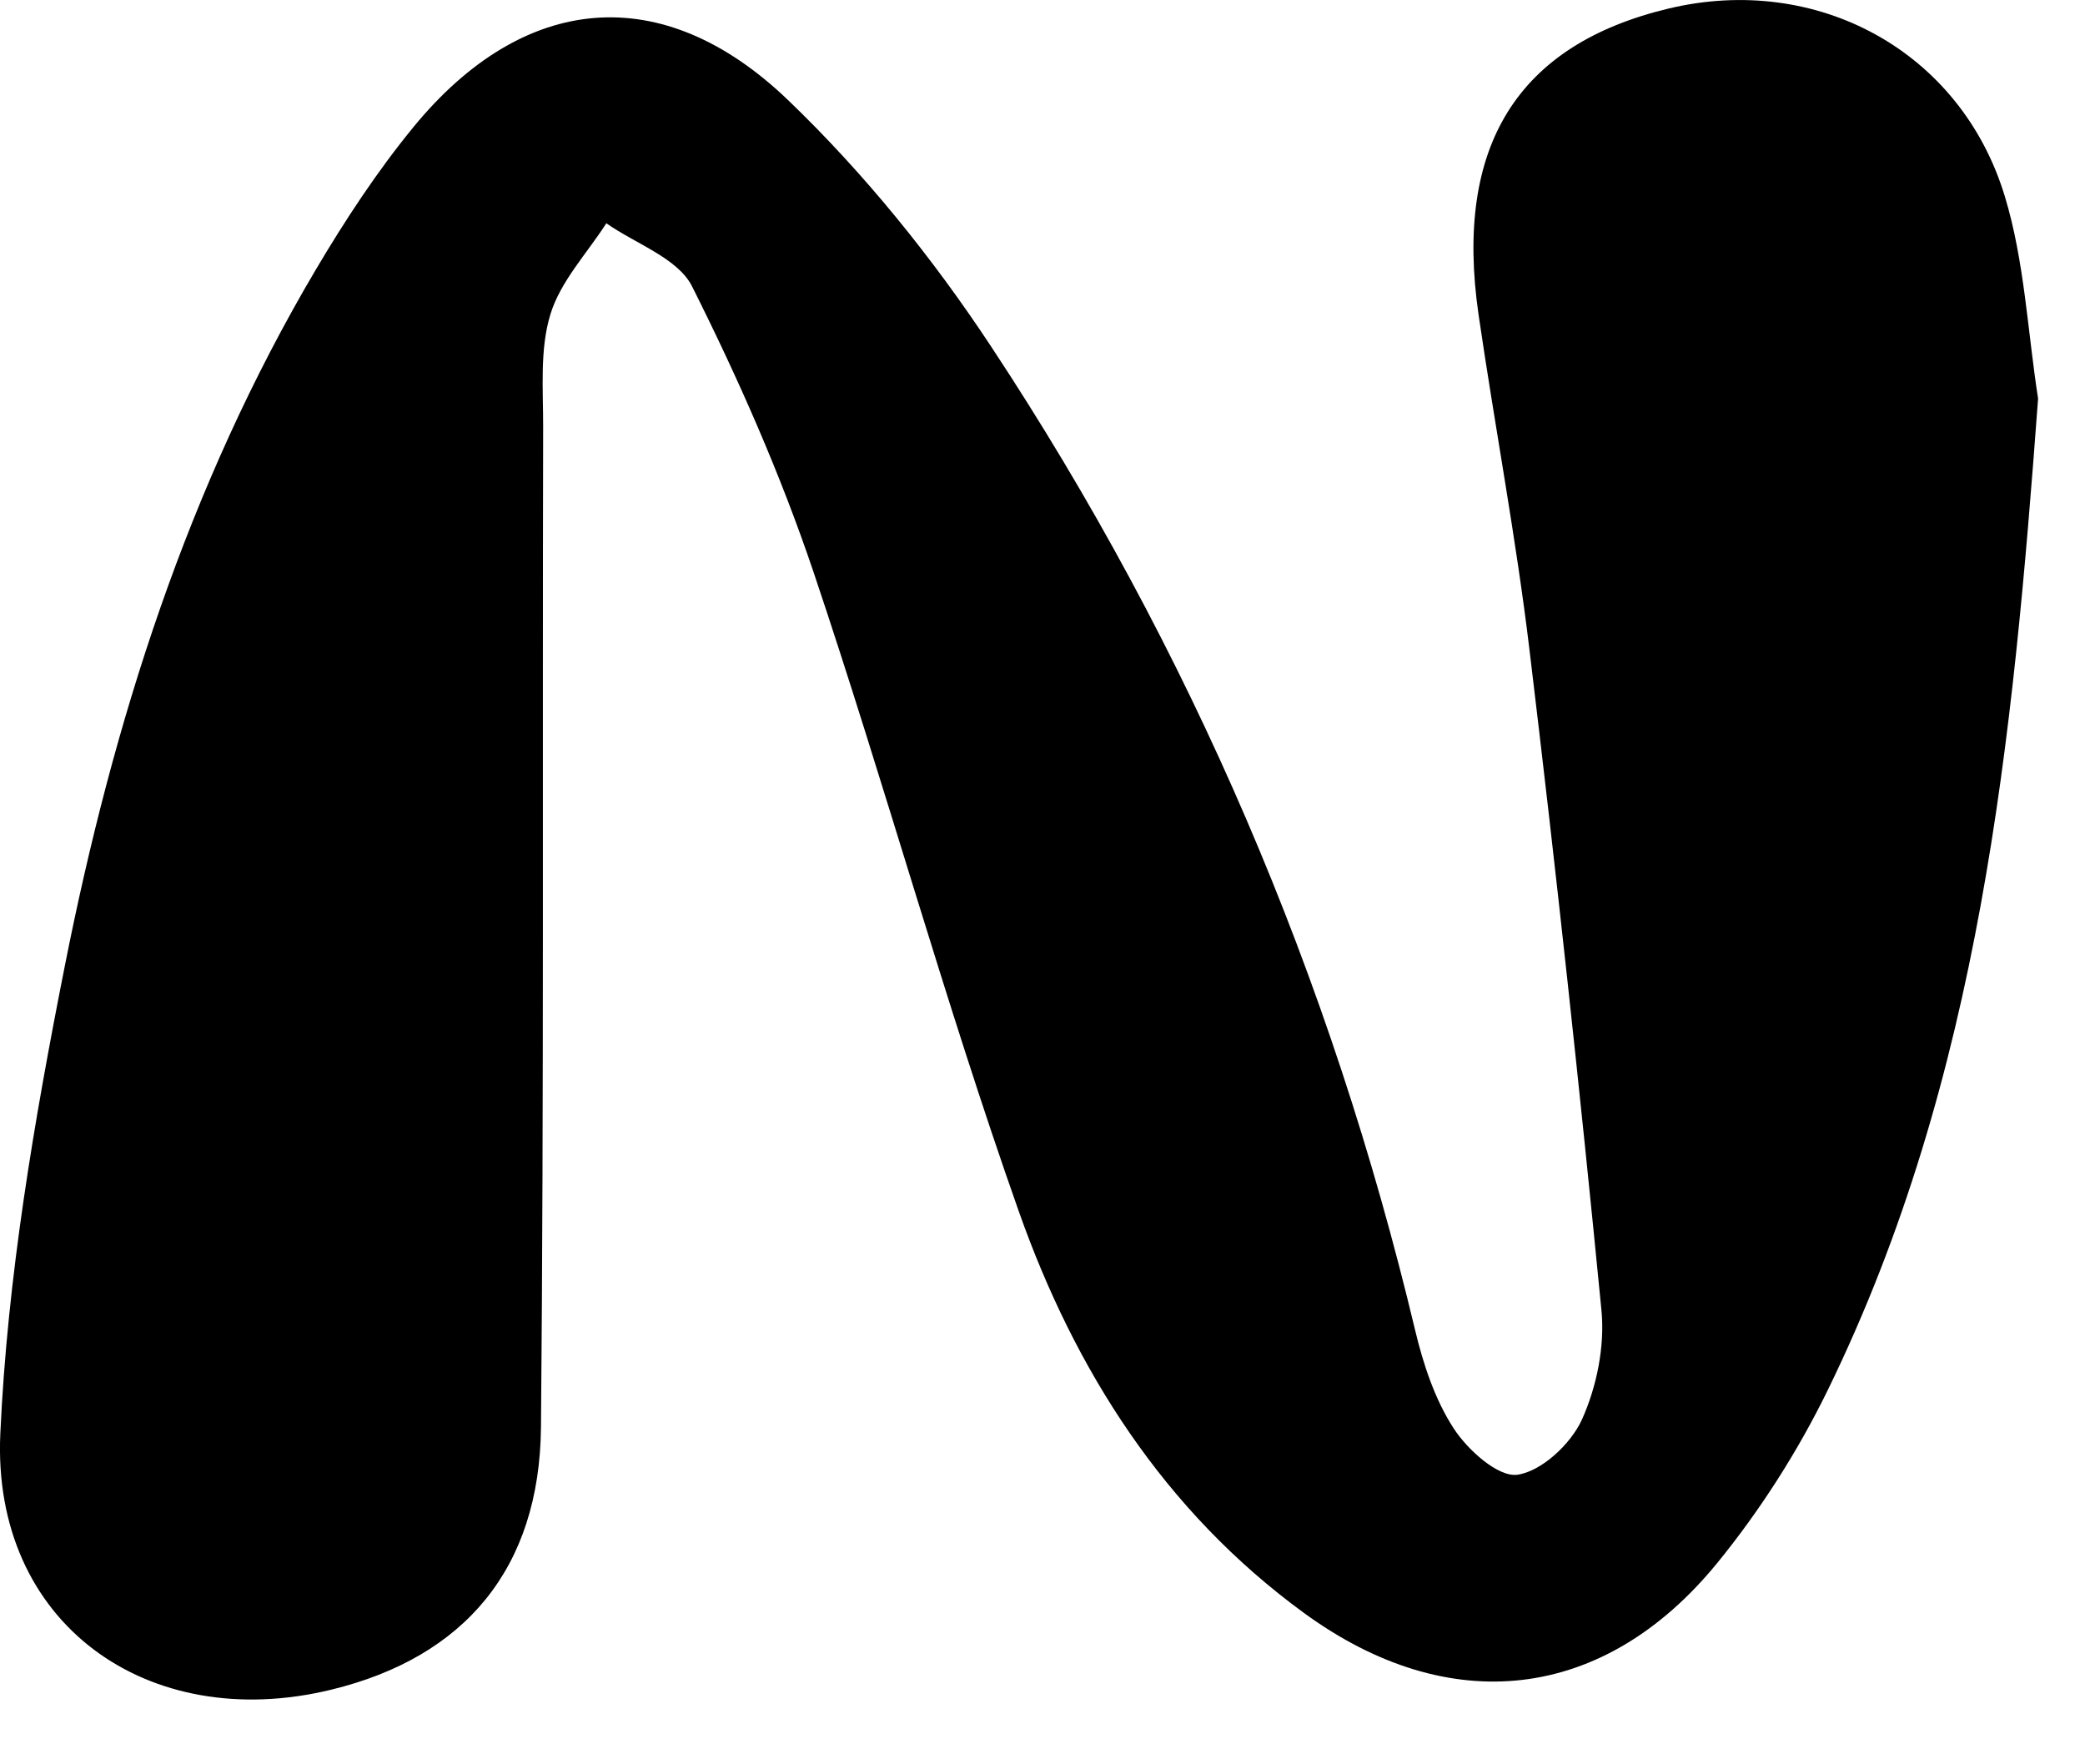 <?xml version="1.0" encoding="utf-8"?>
<svg xmlns="http://www.w3.org/2000/svg" fill="none" height="100%" overflow="visible" preserveAspectRatio="none" style="display: block;" viewBox="0 0 26 22" width="100%">
<path d="M25.415 4.97C25.1 9.23 24.695 13.434 22.795 17.328C22.422 18.093 21.951 18.831 21.413 19.491C19.997 21.224 18.07 21.433 16.261 20.113C14.516 18.84 13.403 17.082 12.704 15.104C11.776 12.476 11.036 9.782 10.147 7.14C9.735 5.917 9.209 4.725 8.63 3.571C8.453 3.219 7.927 3.041 7.561 2.784C7.32 3.16 6.988 3.509 6.863 3.921C6.73 4.357 6.774 4.853 6.773 5.323C6.763 9.48 6.784 13.636 6.746 17.794C6.73 19.561 5.792 20.665 4.132 21.069C1.833 21.628 -0.103 20.232 0.004 17.878C0.092 15.928 0.426 13.976 0.806 12.056C1.408 9.011 2.342 6.061 3.937 3.364C4.303 2.746 4.702 2.138 5.156 1.584C6.529 -0.09 8.26 -0.258 9.828 1.249C10.779 2.162 11.629 3.215 12.356 4.316C14.847 8.087 16.598 12.19 17.647 16.588C17.749 17.014 17.893 17.451 18.128 17.812C18.303 18.081 18.682 18.422 18.922 18.389C19.225 18.346 19.588 18.005 19.726 17.703C19.912 17.291 20.014 16.785 19.97 16.337C19.702 13.588 19.403 10.841 19.072 8.098C18.904 6.7 18.64 5.313 18.437 3.919C18.133 1.819 18.926 0.555 20.81 0.106C22.653 -0.334 24.452 0.631 25.002 2.454C25.246 3.261 25.284 4.13 25.415 4.97Z" fill="black" id="Path 460"/>
</svg>